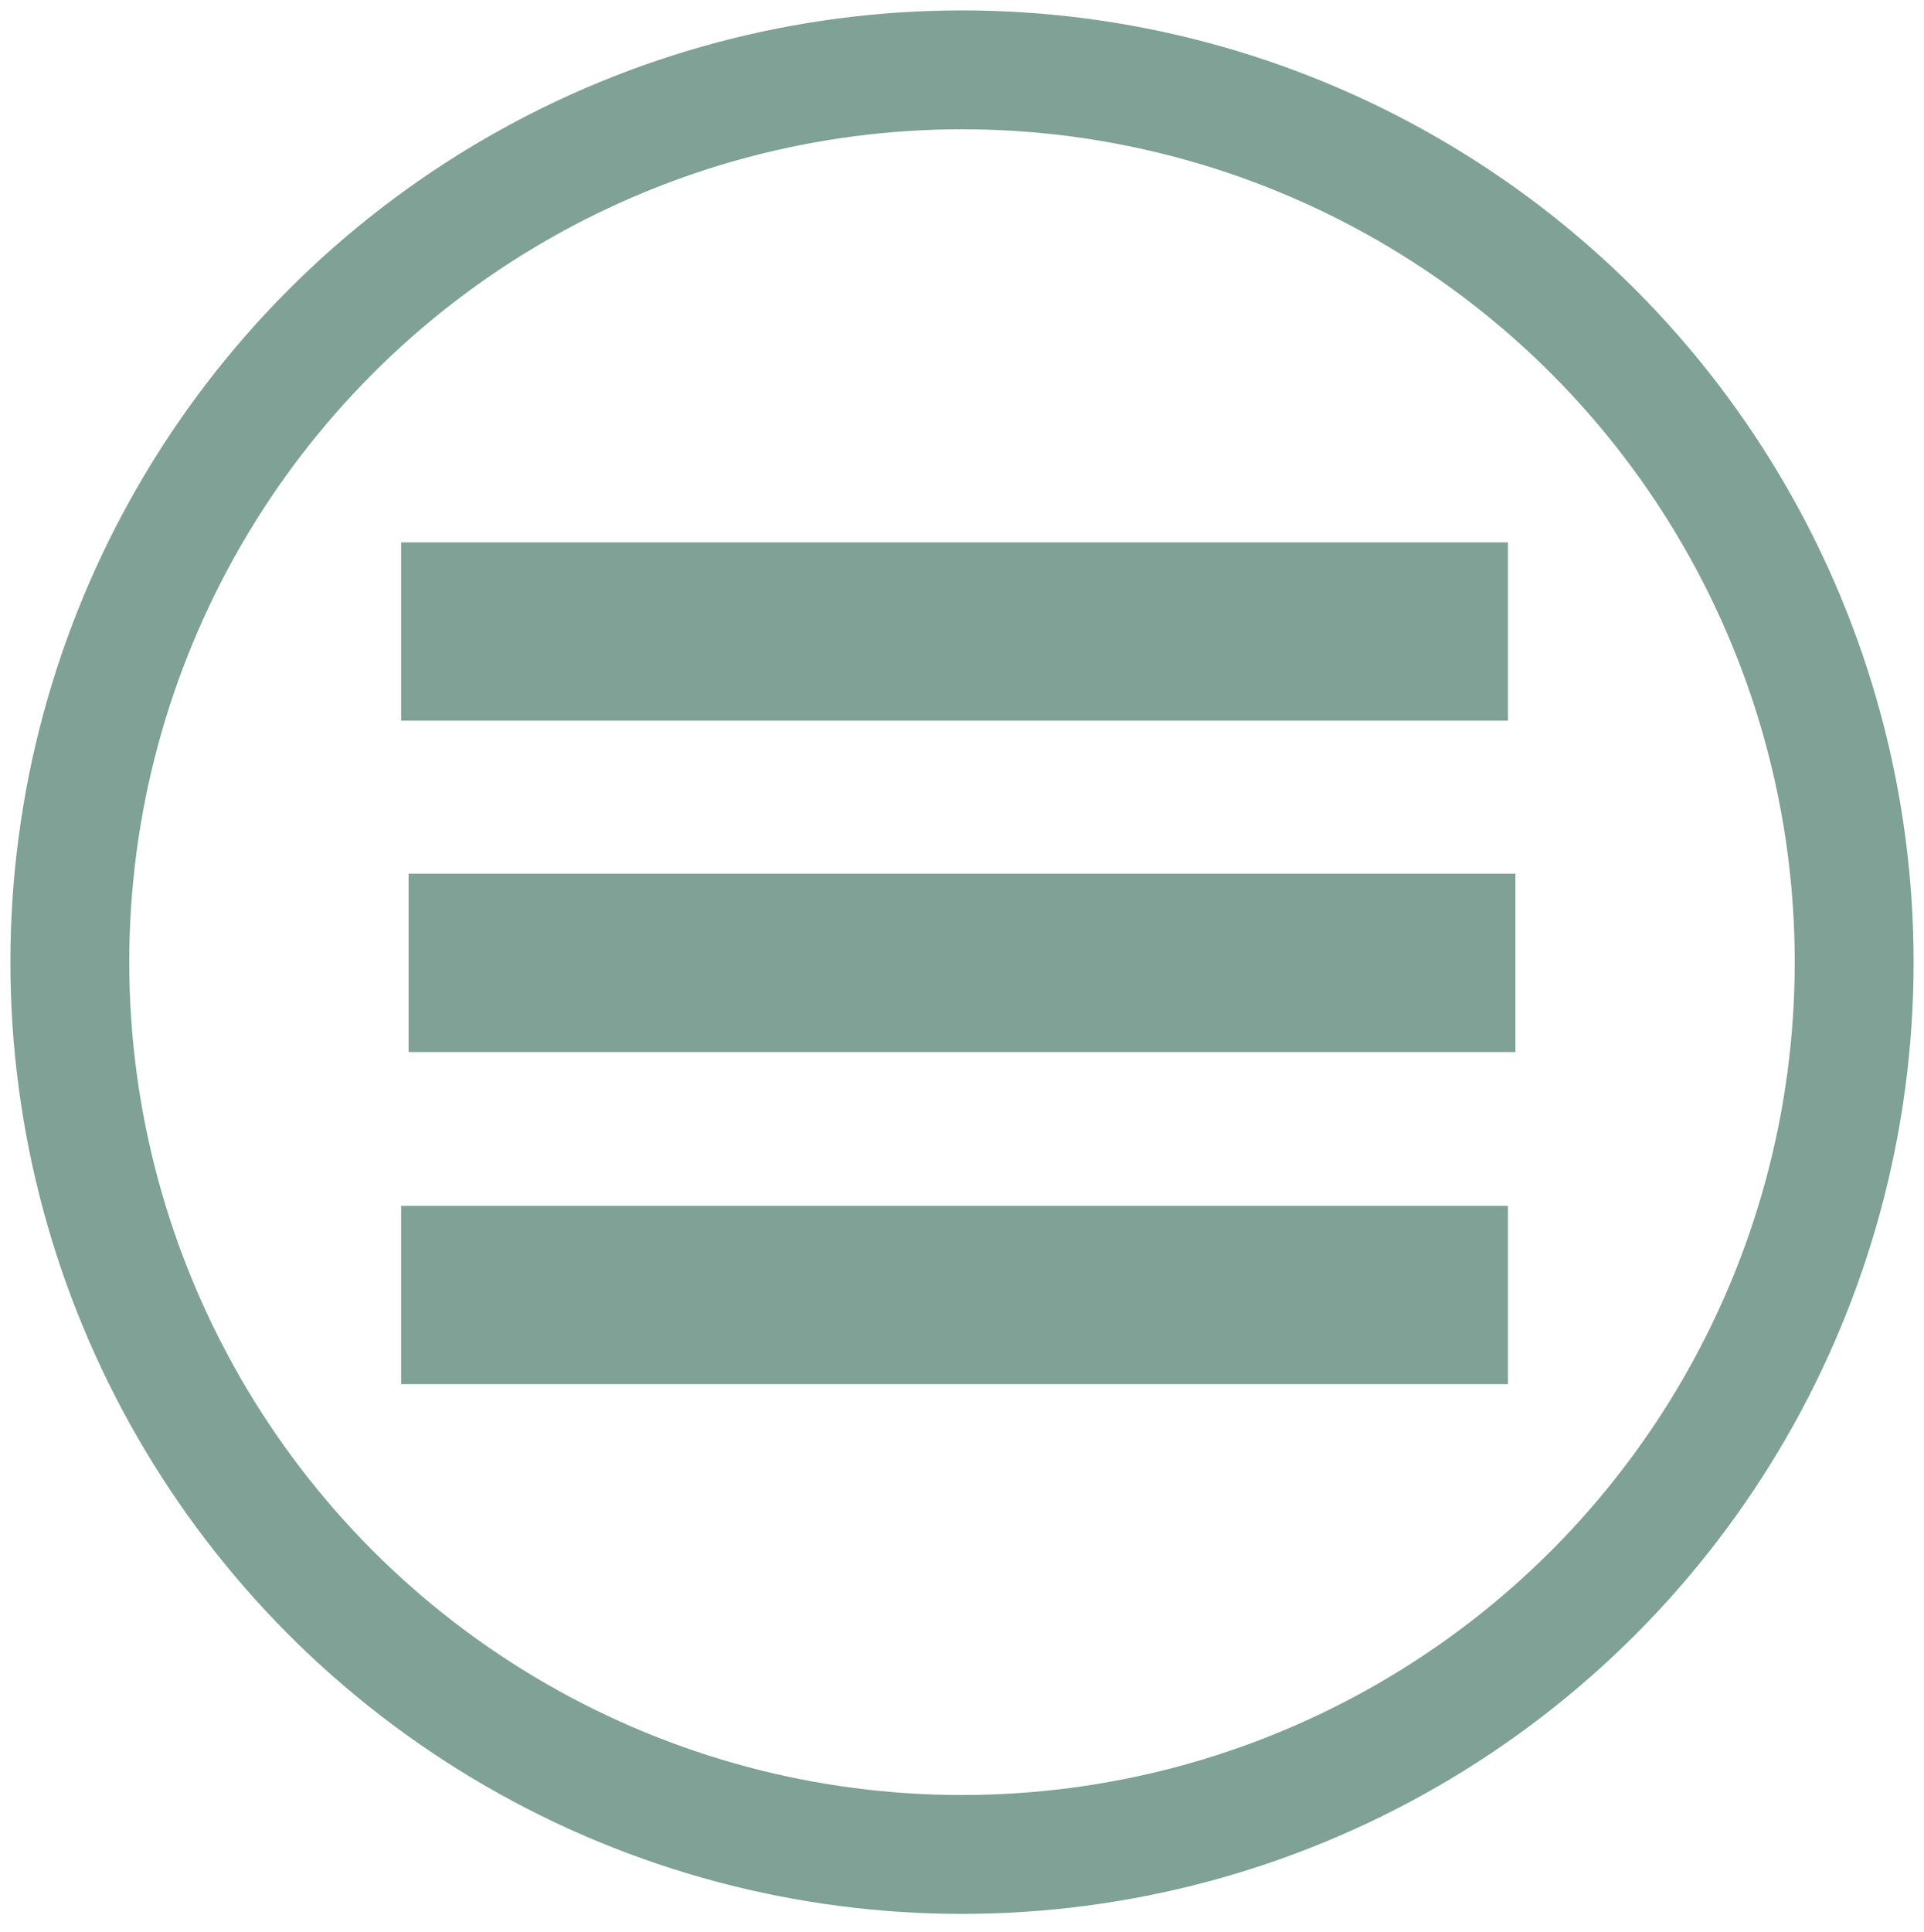 <?xml version="1.0" encoding="UTF-8" standalone="no"?>
<!DOCTYPE svg PUBLIC "-//W3C//DTD SVG 1.1//EN" "http://www.w3.org/Graphics/SVG/1.1/DTD/svg11.dtd">
<svg width="100%" height="100%" viewBox="0 0 259 260" version="1.1" xmlns="http://www.w3.org/2000/svg" xmlns:xlink="http://www.w3.org/1999/xlink" xml:space="preserve" xmlns:serif="http://www.serif.com/" style="fill-rule:evenodd;clip-rule:evenodd;stroke-miterlimit:10;">
    <circle cx="129.5" cy="129.5" r="120.1" style="fill:none;stroke:rgb(95,137,124);stroke-opacity:0.8;stroke-width:16px;"/>
    <path d="M54,85L203,85" style="fill:none;fill-rule:nonzero;stroke:rgb(95,137,124);stroke-opacity:0.8;stroke-width:24px;"/>
    <path d="M55,129.6L204,129.6" style="fill:none;fill-rule:nonzero;stroke:rgb(95,137,124);stroke-opacity:0.8;stroke-width:24px;"/>
    <path d="M54,174.3L203,174.3" style="fill:none;fill-rule:nonzero;stroke:rgb(95,137,124);stroke-opacity:0.8;stroke-width:24px;"/>
</svg>
